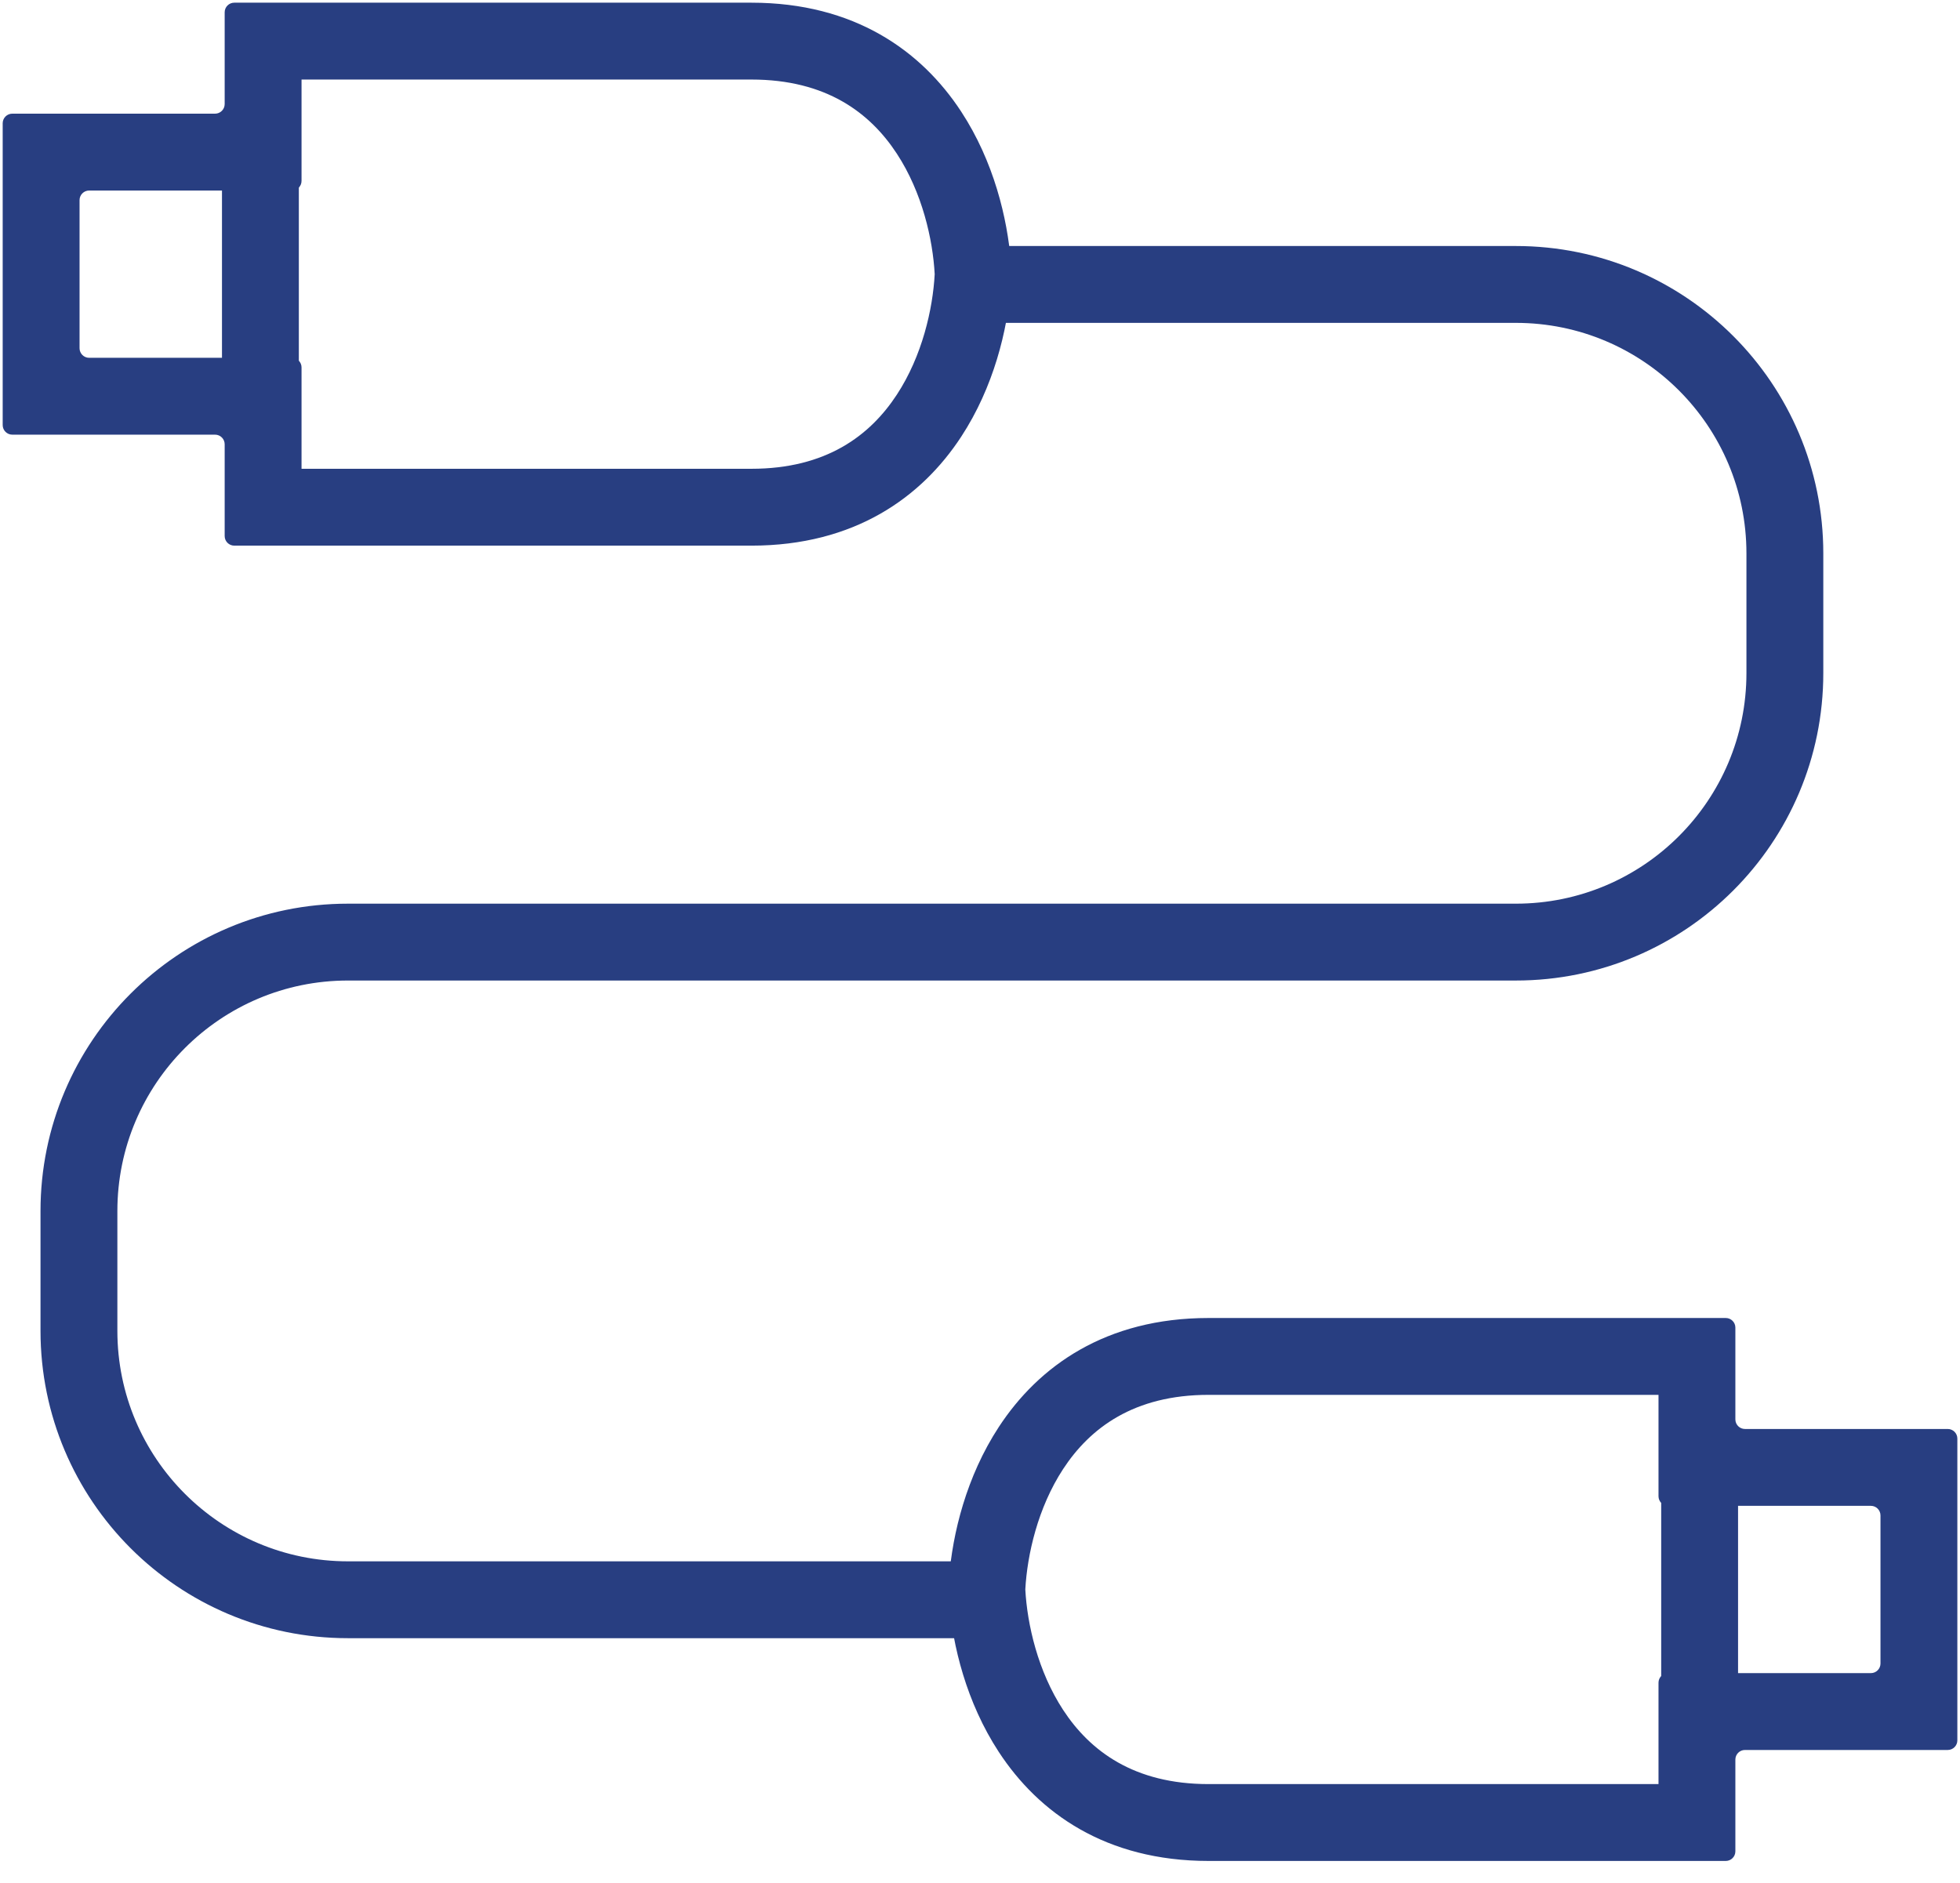 <svg width="51" height="49" viewBox="0 0 51 49" fill="none" xmlns="http://www.w3.org/2000/svg">
<path fill-rule="evenodd" clip-rule="evenodd" d="M25.051 8.402H39.443C42.757 8.402 45.443 11.088 45.443 14.402V17.516C45.443 20.83 42.757 23.516 39.443 23.516H25.051H9.054C4.635 23.516 1.054 27.098 1.054 31.516V34.63C1.054 39.048 4.635 42.63 9.054 42.63H25.586V40.63H9.054C5.74 40.63 3.054 37.944 3.054 34.63V31.516C3.054 28.202 5.74 25.516 9.054 25.516H25.051H39.443C43.862 25.516 47.443 21.934 47.443 17.516V14.402C47.443 9.984 43.862 6.402 39.443 6.402H25.051V8.402Z" fill="#283E81"/>
<path fill-rule="evenodd" clip-rule="evenodd" d="M6.846 0.07H6.096C5.958 0.07 5.846 0.182 5.846 0.32V1.07V2.708C5.846 2.846 5.734 2.958 5.596 2.958H1.07H0.32C0.182 2.958 0.07 3.07 0.07 3.208V3.958V6.846V7.423V10.311V11.061C0.07 11.199 0.182 11.311 0.32 11.311H1.07H5.596C5.734 11.311 5.846 11.423 5.846 11.561V13.199V13.949C5.846 14.087 5.958 14.199 6.096 14.199H6.846H6.859H6.873H6.887H6.901H6.915H6.928H6.943H6.957H6.971H6.985H7H7.014H7.028H7.043H7.058H7.072H7.087H7.102H7.117H7.132H7.147H7.162H7.178H7.193H7.209H7.224H7.24H7.255H7.271H7.287H7.303H7.319H7.335H7.351H7.367H7.383H7.399H7.416H7.432H7.449H7.465H7.482H7.499H7.515H7.532H7.549H7.566H7.583H7.6H7.618H7.635H7.652H7.67H7.687H7.705H7.722H7.74H7.758H7.776H7.793H7.811H7.829H7.848H7.866H7.884H7.902H7.921H7.939H7.957H7.976H7.995H8.013H8.032H8.051H8.07H8.089H8.108H8.127H8.146H8.165H8.184H8.204H8.223H8.242H8.262H8.281H8.301H8.321H8.341H8.36H8.38H8.4H8.42H8.44H8.46H8.48H8.501H8.521H8.541H8.562H8.582H8.603H8.623H8.644H8.665H8.685H8.706H8.727H8.748H8.769H8.79H8.811H8.832H8.854H8.875H8.896H8.918H8.939H8.96H8.982H9.004H9.025H9.047H9.069H9.09H9.112H9.134H9.156H9.178H9.2H9.222H9.245H9.267H9.289H9.312H9.334H9.356H9.379H9.401H9.424H9.447H9.469H9.492H9.515H9.538H9.561H9.584H9.607H9.63H9.653H9.676H9.699H9.722H9.745H9.769H9.792H9.816H9.839H9.863H9.886H9.91H9.933H9.957H9.981H10.005H10.028H10.052H10.076H10.1H10.124H10.148H10.172H10.197H10.221H10.245H10.269H10.294H10.318H10.342H10.367H10.391H10.416H10.44H10.465H10.49H10.514H10.539H10.564H10.589H10.614H10.639H10.663H10.688H10.713H10.739H10.764H10.789H10.814H10.839H10.864H10.89H10.915H10.94H10.966H10.991H11.017H11.042H11.068H11.093H11.119H11.145H11.17H11.196H11.222H11.248H11.273H11.299H11.325H11.351H11.377H11.403H11.429H11.455H11.481H11.508H11.534H11.56H11.586H11.612H11.639H11.665H11.691H11.718H11.744H11.771H11.797H11.824H11.85H11.877H11.903H11.93H11.957H11.983H12.01H12.037H12.064H12.091H12.117H12.144H12.171H12.198H12.225H12.252H12.279H12.306H12.333H12.36H12.387H12.414H12.442H12.469H12.496H12.523H12.55H12.578H12.605H12.632H12.66H12.687H12.715H12.742H12.77H12.797H12.825H12.852H12.88H12.907H12.935H12.962H12.99H13.018H13.045H13.073H13.101H13.129H13.156H13.184H13.212H13.24H13.268H13.295H13.323H13.351H13.379H13.407H13.435H13.463H13.491H13.519H13.547H13.575H13.603H13.631H13.659H13.687H13.716H13.744H13.772H13.8H13.828H13.856H13.885H13.913H13.941H13.969H13.998H14.026H14.054H14.083H14.111H14.139H14.168H14.196H14.225H14.253H14.281H14.31H14.338H14.367H14.395H14.424H14.452H14.48H14.509H14.537H14.566H14.595H14.623H14.652H14.68H14.709H14.737H14.766H14.795H14.823H14.852H14.88H14.909H14.938H14.966H14.995H15.024H15.052H15.081H15.11H15.138H15.167H15.196H15.224H15.253H15.282H15.311H15.339H15.368H15.397H15.425H15.454H15.483H15.512H15.54H15.569H15.598H15.627H15.655H15.684H15.713H15.742H15.771H15.799H15.828H15.857H15.886H15.914H15.943H15.972H16.001H16.029H16.058H16.087H16.116H16.144H16.173H16.202H16.231H16.259H16.288H16.317H16.346H16.375H16.403H16.432H16.461H16.489H16.518H16.547H16.576H16.604H16.633H16.662H16.69H16.719H16.748H16.776H16.805H16.834H16.863H16.891H16.92H16.948H16.977H17.006H17.034H17.063H17.091H17.12H17.149H17.177H17.206H17.235H17.263H17.292H17.32H17.349H17.377H17.406H17.434H17.463H17.491H17.52H17.548H17.576H17.605H17.633H17.662H17.69H17.718H17.747H17.775H17.803H17.832H17.86H17.888H17.917H17.945H17.973H18.002H18.03H18.058H18.086H18.114H18.142H18.171H18.199H18.227H18.255H18.283H18.311H18.339H18.367H18.395H18.423H18.451H18.479H18.507H18.535H18.563H18.591H18.619H18.646H18.674H18.702H18.73H18.758H18.785H18.813H18.841H18.869H18.896H18.924H18.951H18.979H19.007H19.034H19.062H19.089H19.117H19.144H19.172H19.199H19.226H19.254H19.281H19.308H19.336H19.363H19.39H19.417H19.445H19.472H19.499H19.526H19.553C22.231 14.199 23.977 12.944 25.011 11.364C25.857 10.072 26.215 8.588 26.305 7.434C26.306 7.428 26.311 7.423 26.317 7.423V7.423C26.324 7.423 26.329 7.418 26.329 7.412C26.329 7.322 26.327 7.23 26.323 7.135C26.327 7.039 26.329 6.947 26.329 6.858C26.329 6.851 26.324 6.846 26.317 6.846V6.846C26.311 6.846 26.306 6.841 26.305 6.835C26.215 5.681 25.857 4.197 25.011 2.905C23.977 1.325 22.231 0.07 19.553 0.07H19.526H19.499H19.472H19.445H19.417H19.39H19.363H19.336H19.308H19.281H19.254H19.226H19.199H19.172H19.144H19.117H19.089H19.062H19.034H19.007H18.979H18.951H18.924H18.896H18.869H18.841H18.813H18.785H18.758H18.73H18.702H18.674H18.646H18.619H18.591H18.563H18.535H18.507H18.479H18.451H18.423H18.395H18.367H18.339H18.311H18.283H18.255H18.227H18.199H18.171H18.142H18.114H18.086H18.058H18.03H18.002H17.973H17.945H17.917H17.888H17.86H17.832H17.803H17.775H17.747H17.718H17.69H17.662H17.633H17.605H17.576H17.548H17.52H17.491H17.463H17.434H17.406H17.377H17.349H17.32H17.292H17.263H17.235H17.206H17.177H17.149H17.12H17.091H17.063H17.034H17.006H16.977H16.948H16.92H16.891H16.863H16.834H16.805H16.776H16.748H16.719H16.69H16.662H16.633H16.604H16.576H16.547H16.518H16.489H16.461H16.432H16.403H16.375H16.346H16.317H16.288H16.259H16.231H16.202H16.173H16.144H16.116H16.087H16.058H16.029H16.001H15.972H15.943H15.914H15.886H15.857H15.828H15.799H15.771H15.742H15.713H15.684H15.655H15.627H15.598H15.569H15.54H15.512H15.483H15.454H15.425H15.397H15.368H15.339H15.311H15.282H15.253H15.224H15.196H15.167H15.138H15.11H15.081H15.052H15.024H14.995H14.966H14.938H14.909H14.88H14.852H14.823H14.795H14.766H14.737H14.709H14.68H14.652H14.623H14.595H14.566H14.537H14.509H14.48H14.452H14.424H14.395H14.367H14.338H14.31H14.281H14.253H14.225H14.196H14.168H14.139H14.111H14.083H14.054H14.026H13.998H13.969H13.941H13.913H13.885H13.856H13.828H13.8H13.772H13.744H13.716H13.687H13.659H13.631H13.603H13.575H13.547H13.519H13.491H13.463H13.435H13.407H13.379H13.351H13.323H13.295H13.268H13.24H13.212H13.184H13.156H13.129H13.101H13.073H13.045H13.018H12.99H12.962H12.935H12.907H12.88H12.852H12.825H12.797H12.77H12.742H12.715H12.687H12.66H12.632H12.605H12.578H12.55H12.523H12.496H12.469H12.442H12.414H12.387H12.36H12.333H12.306H12.279H12.252H12.225H12.198H12.171H12.144H12.117H12.091H12.064H12.037H12.01H11.983H11.957H11.93H11.903H11.877H11.85H11.824H11.797H11.771H11.744H11.718H11.691H11.665H11.639H11.612H11.586H11.56H11.534H11.508H11.481H11.455H11.429H11.403H11.377H11.351H11.325H11.299H11.273H11.248H11.222H11.196H11.17H11.145H11.119H11.093H11.068H11.042H11.017H10.991H10.966H10.94H10.915H10.89H10.864H10.839H10.814H10.789H10.764H10.739H10.713H10.688H10.663H10.639H10.614H10.589H10.564H10.539H10.514H10.49H10.465H10.44H10.416H10.391H10.367H10.342H10.318H10.294H10.269H10.245H10.221H10.197H10.172H10.148H10.124H10.1H10.076H10.052H10.028H10.005H9.981H9.957H9.933H9.91H9.886H9.863H9.839H9.816H9.792H9.769H9.745H9.722H9.699H9.676H9.653H9.63H9.607H9.584H9.561H9.538H9.515H9.492H9.469H9.447H9.424H9.401H9.379H9.356H9.334H9.312H9.289H9.267H9.245H9.222H9.2H9.178H9.156H9.134H9.112H9.09H9.069H9.047H9.025H9.004H8.982H8.96H8.939H8.918H8.896H8.875H8.854H8.832H8.811H8.79H8.769H8.748H8.727H8.706H8.685H8.665H8.644H8.623H8.603H8.582H8.562H8.541H8.521H8.501H8.48H8.46H8.44H8.42H8.4H8.38H8.36H8.341H8.321H8.301H8.281H8.262H8.242H8.223H8.204H8.184H8.165H8.146H8.127H8.108H8.089H8.07H8.051H8.032H8.013H7.995H7.976H7.957H7.939H7.921H7.902H7.884H7.866H7.848H7.829H7.811H7.793H7.776H7.758H7.74H7.722H7.705H7.687H7.67H7.652H7.635H7.618H7.6H7.583H7.566H7.549H7.532H7.515H7.499H7.482H7.465H7.449H7.432H7.416H7.399H7.383H7.367H7.351H7.335H7.319H7.303H7.287H7.271H7.255H7.24H7.224H7.209H7.193H7.178H7.162H7.147H7.132H7.117H7.102H7.087H7.072H7.058H7.043H7.028H7.014H7H6.985H6.971H6.957H6.943H6.928H6.915H6.901H6.887H6.873H6.859H6.846ZM24.321 7.135C24.273 6.232 23.998 5.01 23.337 4C22.638 2.932 21.496 2.07 19.553 2.07H19.526H19.499H19.472H19.445H19.417H19.39H19.363H19.336H19.308H19.281H19.254H19.226H19.199H19.172H19.144H19.117H19.089H19.062H19.034H19.007H18.979H18.951H18.924H18.896H18.869H18.841H18.813H18.785H18.758H18.73H18.702H18.674H18.646H18.619H18.591H18.563H18.535H18.507H18.479H18.451H18.423H18.395H18.367H18.339H18.311H18.283H18.255H18.227H18.199H18.171H18.142H18.114H18.086H18.058H18.03H18.002H17.973H17.945H17.917H17.888H17.86H17.832H17.803H17.775H17.747H17.718H17.69H17.662H17.633H17.605H17.576H17.548H17.52H17.491H17.463H17.434H17.406H17.377H17.349H17.32H17.292H17.263H17.235H17.206H17.177H17.149H17.12H17.091H17.063H17.034H17.006H16.977H16.948H16.92H16.891H16.863H16.834H16.805H16.776H16.748H16.719H16.69H16.662H16.633H16.604H16.576H16.547H16.518H16.489H16.461H16.432H16.403H16.375H16.346H16.317H16.288H16.259H16.231H16.202H16.173H16.144H16.116H16.087H16.058H16.029H16.001H15.972H15.943H15.914H15.886H15.857H15.828H15.799H15.771H15.742H15.713H15.684H15.655H15.627H15.598H15.569H15.54H15.512H15.483H15.454H15.425H15.397H15.368H15.339H15.311H15.282H15.253H15.224H15.196H15.167H15.138H15.11H15.081H15.052H15.024H14.995H14.966H14.938H14.909H14.88H14.852H14.823H14.795H14.766H14.737H14.709H14.68H14.652H14.623H14.595H14.566H14.537H14.509H14.48H14.452H14.424H14.395H14.367H14.338H14.31H14.281H14.253H14.225H14.196H14.168H14.139H14.111H14.083H14.054H14.026H13.998H13.969H13.941H13.913H13.885H13.856H13.828H13.8H13.772H13.744H13.716H13.687H13.659H13.631H13.603H13.575H13.547H13.519H13.491H13.463H13.435H13.407H13.379H13.351H13.323H13.295H13.268H13.24H13.212H13.184H13.156H13.129H13.101H13.073H13.045H13.018H12.99H12.962H12.935H12.907H12.88H12.852H12.825H12.797H12.77H12.742H12.715H12.687H12.66H12.632H12.605H12.578H12.55H12.523H12.496H12.469H12.442H12.414H12.387H12.36H12.333H12.306H12.279H12.252H12.225H12.198H12.171H12.144H12.117H12.091H12.064H12.037H12.01H11.983H11.957H11.93H11.903H11.877H11.85H11.824H11.797H11.771H11.744H11.718H11.691H11.665H11.639H11.612H11.586H11.56H11.534H11.508H11.481H11.455H11.429H11.403H11.377H11.351H11.325H11.299H11.273H11.248H11.222H11.196H11.17H11.145H11.119H11.093H11.068H11.042H11.017H10.991H10.966H10.94H10.915H10.89H10.864H10.839H10.814H10.789H10.764H10.739H10.713H10.688H10.663H10.639H10.614H10.589H10.564H10.539H10.514H10.49H10.465H10.44H10.416H10.391H10.367H10.342H10.318H10.294H10.269H10.245H10.221H10.197H10.172H10.148H10.124H10.1H10.076H10.052H10.028H10.005H9.981H9.957H9.933H9.91H9.886H9.863H9.839H9.816H9.792H9.769H9.745H9.722H9.699H9.676H9.653H9.63H9.607H9.584H9.561H9.538H9.515H9.492H9.469H9.447H9.424H9.401H9.379H9.356H9.334H9.312H9.289H9.267H9.245H9.222H9.2H9.178H9.156H9.134H9.112H9.09H9.069H9.047H9.025H9.004H8.982H8.96H8.939H8.918H8.896H8.875H8.854H8.832H8.811H8.79H8.769H8.748H8.727H8.706H8.685H8.665H8.644H8.623H8.603H8.582H8.562H8.541H8.521H8.501H8.48H8.46H8.44H8.42H8.4H8.38H8.36H8.341H8.321H8.301H8.281H8.262H8.242H8.223H8.204H8.184H8.165H8.146H8.127H8.108H8.089H8.07H8.051H8.032H8.013H7.995H7.976H7.957H7.939H7.921H7.902H7.884H7.866H7.848V2.07C7.847 2.07 7.846 2.071 7.846 2.071V3.958V4.708C7.846 4.846 7.734 4.958 7.596 4.958H6.846H2.32C2.182 4.958 2.07 5.07 2.07 5.208V6.846V7.423V9.061C2.07 9.199 2.182 9.311 2.32 9.311H6.846H7.596C7.734 9.311 7.846 9.423 7.846 9.561V10.311V12.198C7.846 12.198 7.847 12.199 7.848 12.199V12.199H7.866H7.884H7.902H7.921H7.939H7.957H7.976H7.995H8.013H8.032H8.051H8.07H8.089H8.108H8.127H8.146H8.165H8.184H8.204H8.223H8.242H8.262H8.281H8.301H8.321H8.341H8.36H8.38H8.4H8.42H8.44H8.46H8.48H8.501H8.521H8.541H8.562H8.582H8.603H8.623H8.644H8.665H8.685H8.706H8.727H8.748H8.769H8.79H8.811H8.832H8.854H8.875H8.896H8.918H8.939H8.96H8.982H9.004H9.025H9.047H9.069H9.09H9.112H9.134H9.156H9.178H9.2H9.222H9.245H9.267H9.289H9.312H9.334H9.356H9.379H9.401H9.424H9.447H9.469H9.492H9.515H9.538H9.561H9.584H9.607H9.63H9.653H9.676H9.699H9.722H9.745H9.769H9.792H9.816H9.839H9.863H9.886H9.91H9.933H9.957H9.981H10.005H10.028H10.052H10.076H10.1H10.124H10.148H10.172H10.197H10.221H10.245H10.269H10.294H10.318H10.342H10.367H10.391H10.416H10.44H10.465H10.49H10.514H10.539H10.564H10.589H10.614H10.639H10.663H10.688H10.713H10.739H10.764H10.789H10.814H10.839H10.864H10.89H10.915H10.94H10.966H10.991H11.017H11.042H11.068H11.093H11.119H11.145H11.17H11.196H11.222H11.248H11.273H11.299H11.325H11.351H11.377H11.403H11.429H11.455H11.481H11.508H11.534H11.56H11.586H11.612H11.639H11.665H11.691H11.718H11.744H11.771H11.797H11.824H11.85H11.877H11.903H11.93H11.957H11.983H12.01H12.037H12.064H12.091H12.117H12.144H12.171H12.198H12.225H12.252H12.279H12.306H12.333H12.36H12.387H12.414H12.442H12.469H12.496H12.523H12.55H12.578H12.605H12.632H12.66H12.687H12.715H12.742H12.77H12.797H12.825H12.852H12.88H12.907H12.935H12.962H12.99H13.018H13.045H13.073H13.101H13.129H13.156H13.184H13.212H13.24H13.268H13.295H13.323H13.351H13.379H13.407H13.435H13.463H13.491H13.519H13.547H13.575H13.603H13.631H13.659H13.687H13.716H13.744H13.772H13.8H13.828H13.856H13.885H13.913H13.941H13.969H13.998H14.026H14.054H14.083H14.111H14.139H14.168H14.196H14.225H14.253H14.281H14.31H14.338H14.367H14.395H14.424H14.452H14.48H14.509H14.537H14.566H14.595H14.623H14.652H14.68H14.709H14.737H14.766H14.795H14.823H14.852H14.88H14.909H14.938H14.966H14.995H15.024H15.052H15.081H15.11H15.138H15.167H15.196H15.224H15.253H15.282H15.311H15.339H15.368H15.397H15.425H15.454H15.483H15.512H15.54H15.569H15.598H15.627H15.655H15.684H15.713H15.742H15.771H15.799H15.828H15.857H15.886H15.914H15.943H15.972H16.001H16.029H16.058H16.087H16.116H16.144H16.173H16.202H16.231H16.259H16.288H16.317H16.346H16.375H16.403H16.432H16.461H16.489H16.518H16.547H16.576H16.604H16.633H16.662H16.69H16.719H16.748H16.776H16.805H16.834H16.863H16.891H16.92H16.948H16.977H17.006H17.034H17.063H17.091H17.12H17.149H17.177H17.206H17.235H17.263H17.292H17.32H17.349H17.377H17.406H17.434H17.463H17.491H17.52H17.548H17.576H17.605H17.633H17.662H17.69H17.718H17.747H17.775H17.803H17.832H17.86H17.888H17.917H17.945H17.973H18.002H18.03H18.058H18.086H18.114H18.142H18.171H18.199H18.227H18.255H18.283H18.311H18.339H18.367H18.395H18.423H18.451H18.479H18.507H18.535H18.563H18.591H18.619H18.646H18.674H18.702H18.73H18.758H18.785H18.813H18.841H18.869H18.896H18.924H18.951H18.979H19.007H19.034H19.062H19.089H19.117H19.144H19.172H19.199H19.226H19.254H19.281H19.308H19.336H19.363H19.39H19.417H19.445H19.472H19.499H19.526H19.553C21.496 12.199 22.638 11.337 23.337 10.269C23.998 9.26 24.273 8.037 24.321 7.135Z" fill="#283E81"/>
<line x1="6.776" y1="3.209" x2="6.776" y2="10.696" stroke="#283E81" stroke-width="2"/>
<path fill-rule="evenodd" clip-rule="evenodd" d="M44.155 48.427H44.905C45.043 48.427 45.155 48.315 45.155 48.177V47.427V45.789C45.155 45.651 45.267 45.539 45.405 45.539H49.931H50.681C50.819 45.539 50.931 45.427 50.931 45.289V44.539V41.651V41.074V38.186V37.436C50.931 37.298 50.819 37.186 50.681 37.186H49.931H45.405C45.267 37.186 45.155 37.074 45.155 36.936V35.298V34.548C45.155 34.41 45.043 34.298 44.905 34.298H44.155H44.141H44.127H44.114H44.1H44.086H44.072H44.058H44.044H44.03H44.015H44.001H43.986H43.972H43.957H43.943H43.928H43.913H43.898H43.883H43.868H43.853H43.838H43.823H43.807H43.792H43.776H43.761H43.745H43.73H43.714H43.698H43.682H43.666H43.65H43.634H43.617H43.601H43.585H43.568H43.552H43.535H43.519H43.502H43.485H43.468H43.451H43.434H43.417H43.4H43.383H43.366H43.348H43.331H43.313H43.296H43.278H43.261H43.243H43.225H43.207H43.189H43.171H43.153H43.135H43.117H43.098H43.08H43.062H43.043H43.025H43.006H42.987H42.968H42.95H42.931H42.912H42.893H42.874H42.855H42.835H42.816H42.797H42.778H42.758H42.739H42.719H42.699H42.68H42.66H42.64H42.62H42.6H42.58H42.56H42.54H42.52H42.5H42.48H42.459H42.439H42.418H42.398H42.377H42.356H42.336H42.315H42.294H42.273H42.252H42.231H42.21H42.189H42.168H42.147H42.126H42.104H42.083H42.062H42.04H42.019H41.997H41.975H41.954H41.932H41.91H41.888H41.866H41.844H41.822H41.8H41.778H41.756H41.734H41.711H41.689H41.667H41.644H41.622H41.599H41.577H41.554H41.531H41.508H41.486H41.463H41.44H41.417H41.394H41.371H41.348H41.325H41.301H41.278H41.255H41.232H41.208H41.185H41.161H41.138H41.114H41.091H41.067H41.043H41.02H40.996H40.972H40.948H40.924H40.9H40.876H40.852H40.828H40.804H40.78H40.755H40.731H40.707H40.682H40.658H40.634H40.609H40.585H40.56H40.535H40.511H40.486H40.461H40.437H40.412H40.387H40.362H40.337H40.312H40.287H40.262H40.237H40.212H40.187H40.161H40.136H40.111H40.086H40.06H40.035H40.009H39.984H39.958H39.933H39.907H39.882H39.856H39.83H39.804H39.779H39.753H39.727H39.701H39.675H39.649H39.623H39.597H39.571H39.545H39.519H39.493H39.467H39.441H39.414H39.388H39.362H39.336H39.309H39.283H39.256H39.23H39.203H39.177H39.15H39.124H39.097H39.071H39.044H39.017H38.99H38.964H38.937H38.91H38.883H38.856H38.829H38.803H38.776H38.748H38.721H38.694H38.667H38.64H38.613H38.586H38.559H38.532H38.505H38.477H38.45H38.423H38.395H38.368H38.341H38.313H38.286H38.258H38.231H38.203H38.176H38.148H38.121H38.093H38.066H38.038H38.011H37.983H37.955H37.927H37.9H37.872H37.844H37.816H37.789H37.761H37.733H37.705H37.677H37.649H37.621H37.593H37.566H37.538H37.51H37.481H37.453H37.425H37.397H37.369H37.341H37.313H37.285H37.257H37.229H37.2H37.172H37.144H37.116H37.088H37.059H37.031H37.003H36.974H36.946H36.918H36.889H36.861H36.833H36.804H36.776H36.748H36.719H36.691H36.662H36.634H36.605H36.577H36.548H36.52H36.492H36.463H36.434H36.406H36.377H36.349H36.32H36.292H36.263H36.234H36.206H36.177H36.149H36.12H36.091H36.063H36.034H36.005H35.977H35.948H35.919H35.891H35.862H35.834H35.805H35.776H35.747H35.719H35.69H35.661H35.633H35.604H35.575H35.546H35.518H35.489H35.46H35.431H35.403H35.374H35.345H35.316H35.288H35.259H35.23H35.201H35.172H35.144H35.115H35.086H35.057H35.029H35H34.971H34.942H34.914H34.885H34.856H34.827H34.798H34.77H34.741H34.712H34.684H34.655H34.626H34.597H34.569H34.54H34.511H34.482H34.454H34.425H34.396H34.367H34.339H34.31H34.281H34.253H34.224H34.195H34.167H34.138H34.109H34.081H34.052H34.023H33.995H33.966H33.938H33.909H33.88H33.852H33.823H33.795H33.766H33.737H33.709H33.68H33.652H33.623H33.595H33.566H33.538H33.509H33.481H33.453H33.424H33.396H33.367H33.339H33.31H33.282H33.254H33.225H33.197H33.169H33.14H33.112H33.084H33.056H33.027H32.999H32.971H32.943H32.914H32.886H32.858H32.83H32.802H32.774H32.746H32.718H32.689H32.661H32.633H32.605H32.577H32.549H32.521H32.493H32.465H32.438H32.41H32.382H32.354H32.326H32.298H32.271H32.243H32.215H32.187H32.16H32.132H32.104H32.077H32.049H32.022H31.994H31.966H31.939H31.911H31.884H31.856H31.829H31.802H31.774H31.747H31.72H31.692H31.665H31.638H31.61H31.583H31.556H31.529H31.502H31.474H31.447C28.769 34.298 27.024 35.553 25.99 37.133C25.144 38.425 24.785 39.909 24.695 41.063C24.695 41.069 24.689 41.074 24.683 41.074V41.074C24.677 41.074 24.671 41.079 24.671 41.086C24.672 41.175 24.674 41.267 24.677 41.362C24.674 41.458 24.672 41.55 24.671 41.639C24.671 41.646 24.677 41.651 24.683 41.651V41.651C24.689 41.651 24.695 41.656 24.695 41.662C24.785 42.816 25.144 44.3 25.99 45.592C27.024 47.172 28.769 48.427 31.447 48.427H31.474H31.502H31.529H31.556H31.583H31.61H31.638H31.665H31.692H31.72H31.747H31.774H31.802H31.829H31.856H31.884H31.911H31.939H31.966H31.994H32.022H32.049H32.077H32.104H32.132H32.16H32.187H32.215H32.243H32.271H32.298H32.326H32.354H32.382H32.41H32.438H32.465H32.493H32.521H32.549H32.577H32.605H32.633H32.661H32.689H32.718H32.746H32.774H32.802H32.83H32.858H32.886H32.914H32.943H32.971H32.999H33.027H33.056H33.084H33.112H33.14H33.169H33.197H33.225H33.254H33.282H33.31H33.339H33.367H33.396H33.424H33.453H33.481H33.509H33.538H33.566H33.595H33.623H33.652H33.68H33.709H33.737H33.766H33.795H33.823H33.852H33.88H33.909H33.938H33.966H33.995H34.023H34.052H34.081H34.109H34.138H34.167H34.195H34.224H34.253H34.281H34.31H34.339H34.367H34.396H34.425H34.454H34.482H34.511H34.54H34.569H34.597H34.626H34.655H34.684H34.712H34.741H34.77H34.798H34.827H34.856H34.885H34.914H34.942H34.971H35H35.029H35.057H35.086H35.115H35.144H35.172H35.201H35.23H35.259H35.288H35.316H35.345H35.374H35.403H35.431H35.46H35.489H35.518H35.546H35.575H35.604H35.633H35.661H35.69H35.719H35.747H35.776H35.805H35.834H35.862H35.891H35.919H35.948H35.977H36.005H36.034H36.063H36.091H36.12H36.149H36.177H36.206H36.234H36.263H36.292H36.32H36.349H36.377H36.406H36.434H36.463H36.492H36.52H36.548H36.577H36.605H36.634H36.662H36.691H36.719H36.748H36.776H36.804H36.833H36.861H36.889H36.918H36.946H36.974H37.003H37.031H37.059H37.088H37.116H37.144H37.172H37.2H37.229H37.257H37.285H37.313H37.341H37.369H37.397H37.425H37.453H37.481H37.51H37.538H37.566H37.593H37.621H37.649H37.677H37.705H37.733H37.761H37.789H37.816H37.844H37.872H37.9H37.927H37.955H37.983H38.011H38.038H38.066H38.093H38.121H38.148H38.176H38.203H38.231H38.258H38.286H38.313H38.341H38.368H38.395H38.423H38.45H38.477H38.505H38.532H38.559H38.586H38.613H38.64H38.667H38.694H38.721H38.748H38.776H38.803H38.829H38.856H38.883H38.91H38.937H38.964H38.99H39.017H39.044H39.071H39.097H39.124H39.15H39.177H39.203H39.23H39.256H39.283H39.309H39.336H39.362H39.388H39.414H39.441H39.467H39.493H39.519H39.545H39.571H39.597H39.623H39.649H39.675H39.701H39.727H39.753H39.779H39.804H39.83H39.856H39.882H39.907H39.933H39.958H39.984H40.009H40.035H40.06H40.086H40.111H40.136H40.161H40.187H40.212H40.237H40.262H40.287H40.312H40.337H40.362H40.387H40.412H40.437H40.461H40.486H40.511H40.535H40.56H40.585H40.609H40.634H40.658H40.682H40.707H40.731H40.755H40.78H40.804H40.828H40.852H40.876H40.9H40.924H40.948H40.972H40.996H41.02H41.043H41.067H41.091H41.114H41.138H41.161H41.185H41.208H41.232H41.255H41.278H41.301H41.325H41.348H41.371H41.394H41.417H41.44H41.463H41.486H41.508H41.531H41.554H41.577H41.599H41.622H41.644H41.667H41.689H41.711H41.734H41.756H41.778H41.8H41.822H41.844H41.866H41.888H41.91H41.932H41.954H41.975H41.997H42.019H42.04H42.062H42.083H42.104H42.126H42.147H42.168H42.189H42.21H42.231H42.252H42.273H42.294H42.315H42.336H42.356H42.377H42.398H42.418H42.439H42.459H42.48H42.5H42.52H42.54H42.56H42.58H42.6H42.62H42.64H42.66H42.68H42.699H42.719H42.739H42.758H42.778H42.797H42.816H42.835H42.855H42.874H42.893H42.912H42.931H42.95H42.968H42.987H43.006H43.025H43.043H43.062H43.08H43.098H43.117H43.135H43.153H43.171H43.189H43.207H43.225H43.243H43.261H43.278H43.296H43.313H43.331H43.348H43.366H43.383H43.4H43.417H43.434H43.451H43.468H43.485H43.502H43.519H43.535H43.552H43.568H43.585H43.601H43.617H43.634H43.65H43.666H43.682H43.698H43.714H43.73H43.745H43.761H43.776H43.792H43.807H43.823H43.838H43.853H43.868H43.883H43.898H43.913H43.928H43.943H43.957H43.972H43.986H44.001H44.015H44.03H44.044H44.058H44.072H44.086H44.1H44.114H44.127H44.141H44.155ZM26.679 41.362C26.728 42.265 27.003 43.487 27.663 44.497C28.362 45.565 29.505 46.427 31.447 46.427H31.474H31.502H31.529H31.556H31.583H31.61H31.638H31.665H31.692H31.72H31.747H31.774H31.802H31.829H31.856H31.884H31.911H31.939H31.966H31.994H32.022H32.049H32.077H32.104H32.132H32.16H32.187H32.215H32.243H32.271H32.298H32.326H32.354H32.382H32.41H32.438H32.465H32.493H32.521H32.549H32.577H32.605H32.633H32.661H32.689H32.718H32.746H32.774H32.802H32.83H32.858H32.886H32.914H32.943H32.971H32.999H33.027H33.056H33.084H33.112H33.14H33.169H33.197H33.225H33.254H33.282H33.31H33.339H33.367H33.396H33.424H33.453H33.481H33.509H33.538H33.566H33.595H33.623H33.652H33.68H33.709H33.737H33.766H33.795H33.823H33.852H33.88H33.909H33.938H33.966H33.995H34.023H34.052H34.081H34.109H34.138H34.167H34.195H34.224H34.253H34.281H34.31H34.339H34.367H34.396H34.425H34.454H34.482H34.511H34.54H34.569H34.597H34.626H34.655H34.684H34.712H34.741H34.77H34.798H34.827H34.856H34.885H34.914H34.942H34.971H35H35.029H35.057H35.086H35.115H35.144H35.172H35.201H35.23H35.259H35.288H35.316H35.345H35.374H35.403H35.431H35.46H35.489H35.518H35.546H35.575H35.604H35.633H35.661H35.69H35.719H35.747H35.776H35.805H35.834H35.862H35.891H35.919H35.948H35.977H36.005H36.034H36.063H36.091H36.12H36.149H36.177H36.206H36.234H36.263H36.292H36.32H36.349H36.377H36.406H36.434H36.463H36.492H36.52H36.548H36.577H36.605H36.634H36.662H36.691H36.719H36.748H36.776H36.804H36.833H36.861H36.889H36.918H36.946H36.974H37.003H37.031H37.059H37.088H37.116H37.144H37.172H37.2H37.229H37.257H37.285H37.313H37.341H37.369H37.397H37.425H37.453H37.481H37.51H37.538H37.566H37.593H37.621H37.649H37.677H37.705H37.733H37.761H37.789H37.816H37.844H37.872H37.9H37.927H37.955H37.983H38.011H38.038H38.066H38.093H38.121H38.148H38.176H38.203H38.231H38.258H38.286H38.313H38.341H38.368H38.395H38.423H38.45H38.477H38.505H38.532H38.559H38.586H38.613H38.64H38.667H38.694H38.721H38.748H38.776H38.803H38.829H38.856H38.883H38.91H38.937H38.964H38.99H39.017H39.044H39.071H39.097H39.124H39.15H39.177H39.203H39.23H39.256H39.283H39.309H39.336H39.362H39.388H39.414H39.441H39.467H39.493H39.519H39.545H39.571H39.597H39.623H39.649H39.675H39.701H39.727H39.753H39.779H39.804H39.83H39.856H39.882H39.907H39.933H39.958H39.984H40.009H40.035H40.06H40.086H40.111H40.136H40.161H40.187H40.212H40.237H40.262H40.287H40.312H40.337H40.362H40.387H40.412H40.437H40.461H40.486H40.511H40.535H40.56H40.585H40.609H40.634H40.658H40.682H40.707H40.731H40.755H40.78H40.804H40.828H40.852H40.876H40.9H40.924H40.948H40.972H40.996H41.02H41.043H41.067H41.091H41.114H41.138H41.161H41.185H41.208H41.232H41.255H41.278H41.301H41.325H41.348H41.371H41.394H41.417H41.44H41.463H41.486H41.508H41.531H41.554H41.577H41.599H41.622H41.644H41.667H41.689H41.711H41.734H41.756H41.778H41.8H41.822H41.844H41.866H41.888H41.91H41.932H41.954H41.975H41.997H42.019H42.04H42.062H42.083H42.104H42.126H42.147H42.168H42.189H42.21H42.231H42.252H42.273H42.294H42.315H42.336H42.356H42.377H42.398H42.418H42.439H42.459H42.48H42.5H42.52H42.54H42.56H42.58H42.6H42.62H42.64H42.66H42.68H42.699H42.719H42.739H42.758H42.778H42.797H42.816H42.835H42.855H42.874H42.893H42.912H42.931H42.95H42.968H42.987H43.006H43.025H43.043H43.062H43.08H43.098H43.117H43.135H43.153V46.427C43.154 46.427 43.155 46.426 43.155 46.426V44.539V43.789C43.155 43.651 43.267 43.539 43.405 43.539H44.155H48.681C48.819 43.539 48.931 43.427 48.931 43.289V41.651V41.074V39.436C48.931 39.298 48.819 39.186 48.681 39.186H44.155H43.405C43.267 39.186 43.155 39.074 43.155 38.936V38.186V36.3C43.155 36.298 43.154 36.298 43.153 36.298V36.298H43.135H43.117H43.098H43.08H43.062H43.043H43.025H43.006H42.987H42.968H42.95H42.931H42.912H42.893H42.874H42.855H42.835H42.816H42.797H42.778H42.758H42.739H42.719H42.699H42.68H42.66H42.64H42.62H42.6H42.58H42.56H42.54H42.52H42.5H42.48H42.459H42.439H42.418H42.398H42.377H42.356H42.336H42.315H42.294H42.273H42.252H42.231H42.21H42.189H42.168H42.147H42.126H42.104H42.083H42.062H42.04H42.019H41.997H41.975H41.954H41.932H41.91H41.888H41.866H41.844H41.822H41.8H41.778H41.756H41.734H41.711H41.689H41.667H41.644H41.622H41.599H41.577H41.554H41.531H41.508H41.486H41.463H41.44H41.417H41.394H41.371H41.348H41.325H41.301H41.278H41.255H41.232H41.208H41.185H41.161H41.138H41.114H41.091H41.067H41.043H41.02H40.996H40.972H40.948H40.924H40.9H40.876H40.852H40.828H40.804H40.78H40.755H40.731H40.707H40.682H40.658H40.634H40.609H40.585H40.56H40.535H40.511H40.486H40.461H40.437H40.412H40.387H40.362H40.337H40.312H40.287H40.262H40.237H40.212H40.187H40.161H40.136H40.111H40.086H40.06H40.035H40.009H39.984H39.958H39.933H39.907H39.882H39.856H39.83H39.804H39.779H39.753H39.727H39.701H39.675H39.649H39.623H39.597H39.571H39.545H39.519H39.493H39.467H39.441H39.414H39.388H39.362H39.336H39.309H39.283H39.256H39.23H39.203H39.177H39.15H39.124H39.097H39.071H39.044H39.017H38.99H38.964H38.937H38.91H38.883H38.856H38.829H38.803H38.776H38.748H38.721H38.694H38.667H38.64H38.613H38.586H38.559H38.532H38.505H38.477H38.45H38.423H38.395H38.368H38.341H38.313H38.286H38.258H38.231H38.203H38.176H38.148H38.121H38.093H38.066H38.038H38.011H37.983H37.955H37.927H37.9H37.872H37.844H37.816H37.789H37.761H37.733H37.705H37.677H37.649H37.621H37.593H37.566H37.538H37.51H37.481H37.453H37.425H37.397H37.369H37.341H37.313H37.285H37.257H37.229H37.2H37.172H37.144H37.116H37.088H37.059H37.031H37.003H36.974H36.946H36.918H36.889H36.861H36.833H36.804H36.776H36.748H36.719H36.691H36.662H36.634H36.605H36.577H36.548H36.52H36.492H36.463H36.434H36.406H36.377H36.349H36.32H36.292H36.263H36.234H36.206H36.177H36.149H36.12H36.091H36.063H36.034H36.005H35.977H35.948H35.919H35.891H35.862H35.834H35.805H35.776H35.747H35.719H35.69H35.661H35.633H35.604H35.575H35.546H35.518H35.489H35.46H35.431H35.403H35.374H35.345H35.316H35.288H35.259H35.23H35.201H35.172H35.144H35.115H35.086H35.057H35.029H35H34.971H34.942H34.914H34.885H34.856H34.827H34.798H34.77H34.741H34.712H34.684H34.655H34.626H34.597H34.569H34.54H34.511H34.482H34.454H34.425H34.396H34.367H34.339H34.31H34.281H34.253H34.224H34.195H34.167H34.138H34.109H34.081H34.052H34.023H33.995H33.966H33.938H33.909H33.88H33.852H33.823H33.795H33.766H33.737H33.709H33.68H33.652H33.623H33.595H33.566H33.538H33.509H33.481H33.453H33.424H33.396H33.367H33.339H33.31H33.282H33.254H33.225H33.197H33.169H33.14H33.112H33.084H33.056H33.027H32.999H32.971H32.943H32.914H32.886H32.858H32.83H32.802H32.774H32.746H32.718H32.689H32.661H32.633H32.605H32.577H32.549H32.521H32.493H32.465H32.438H32.41H32.382H32.354H32.326H32.298H32.271H32.243H32.215H32.187H32.16H32.132H32.104H32.077H32.049H32.022H31.994H31.966H31.939H31.911H31.884H31.856H31.829H31.802H31.774H31.747H31.72H31.692H31.665H31.638H31.61H31.583H31.556H31.529H31.502H31.474H31.447C29.505 36.298 28.362 37.16 27.663 38.228C27.003 39.237 26.728 40.46 26.679 41.362Z" fill="#283E81"/>
<line x1="44.225" y1="45.288" x2="44.225" y2="37.801" stroke="#283E81" stroke-width="2"/>
</svg>
